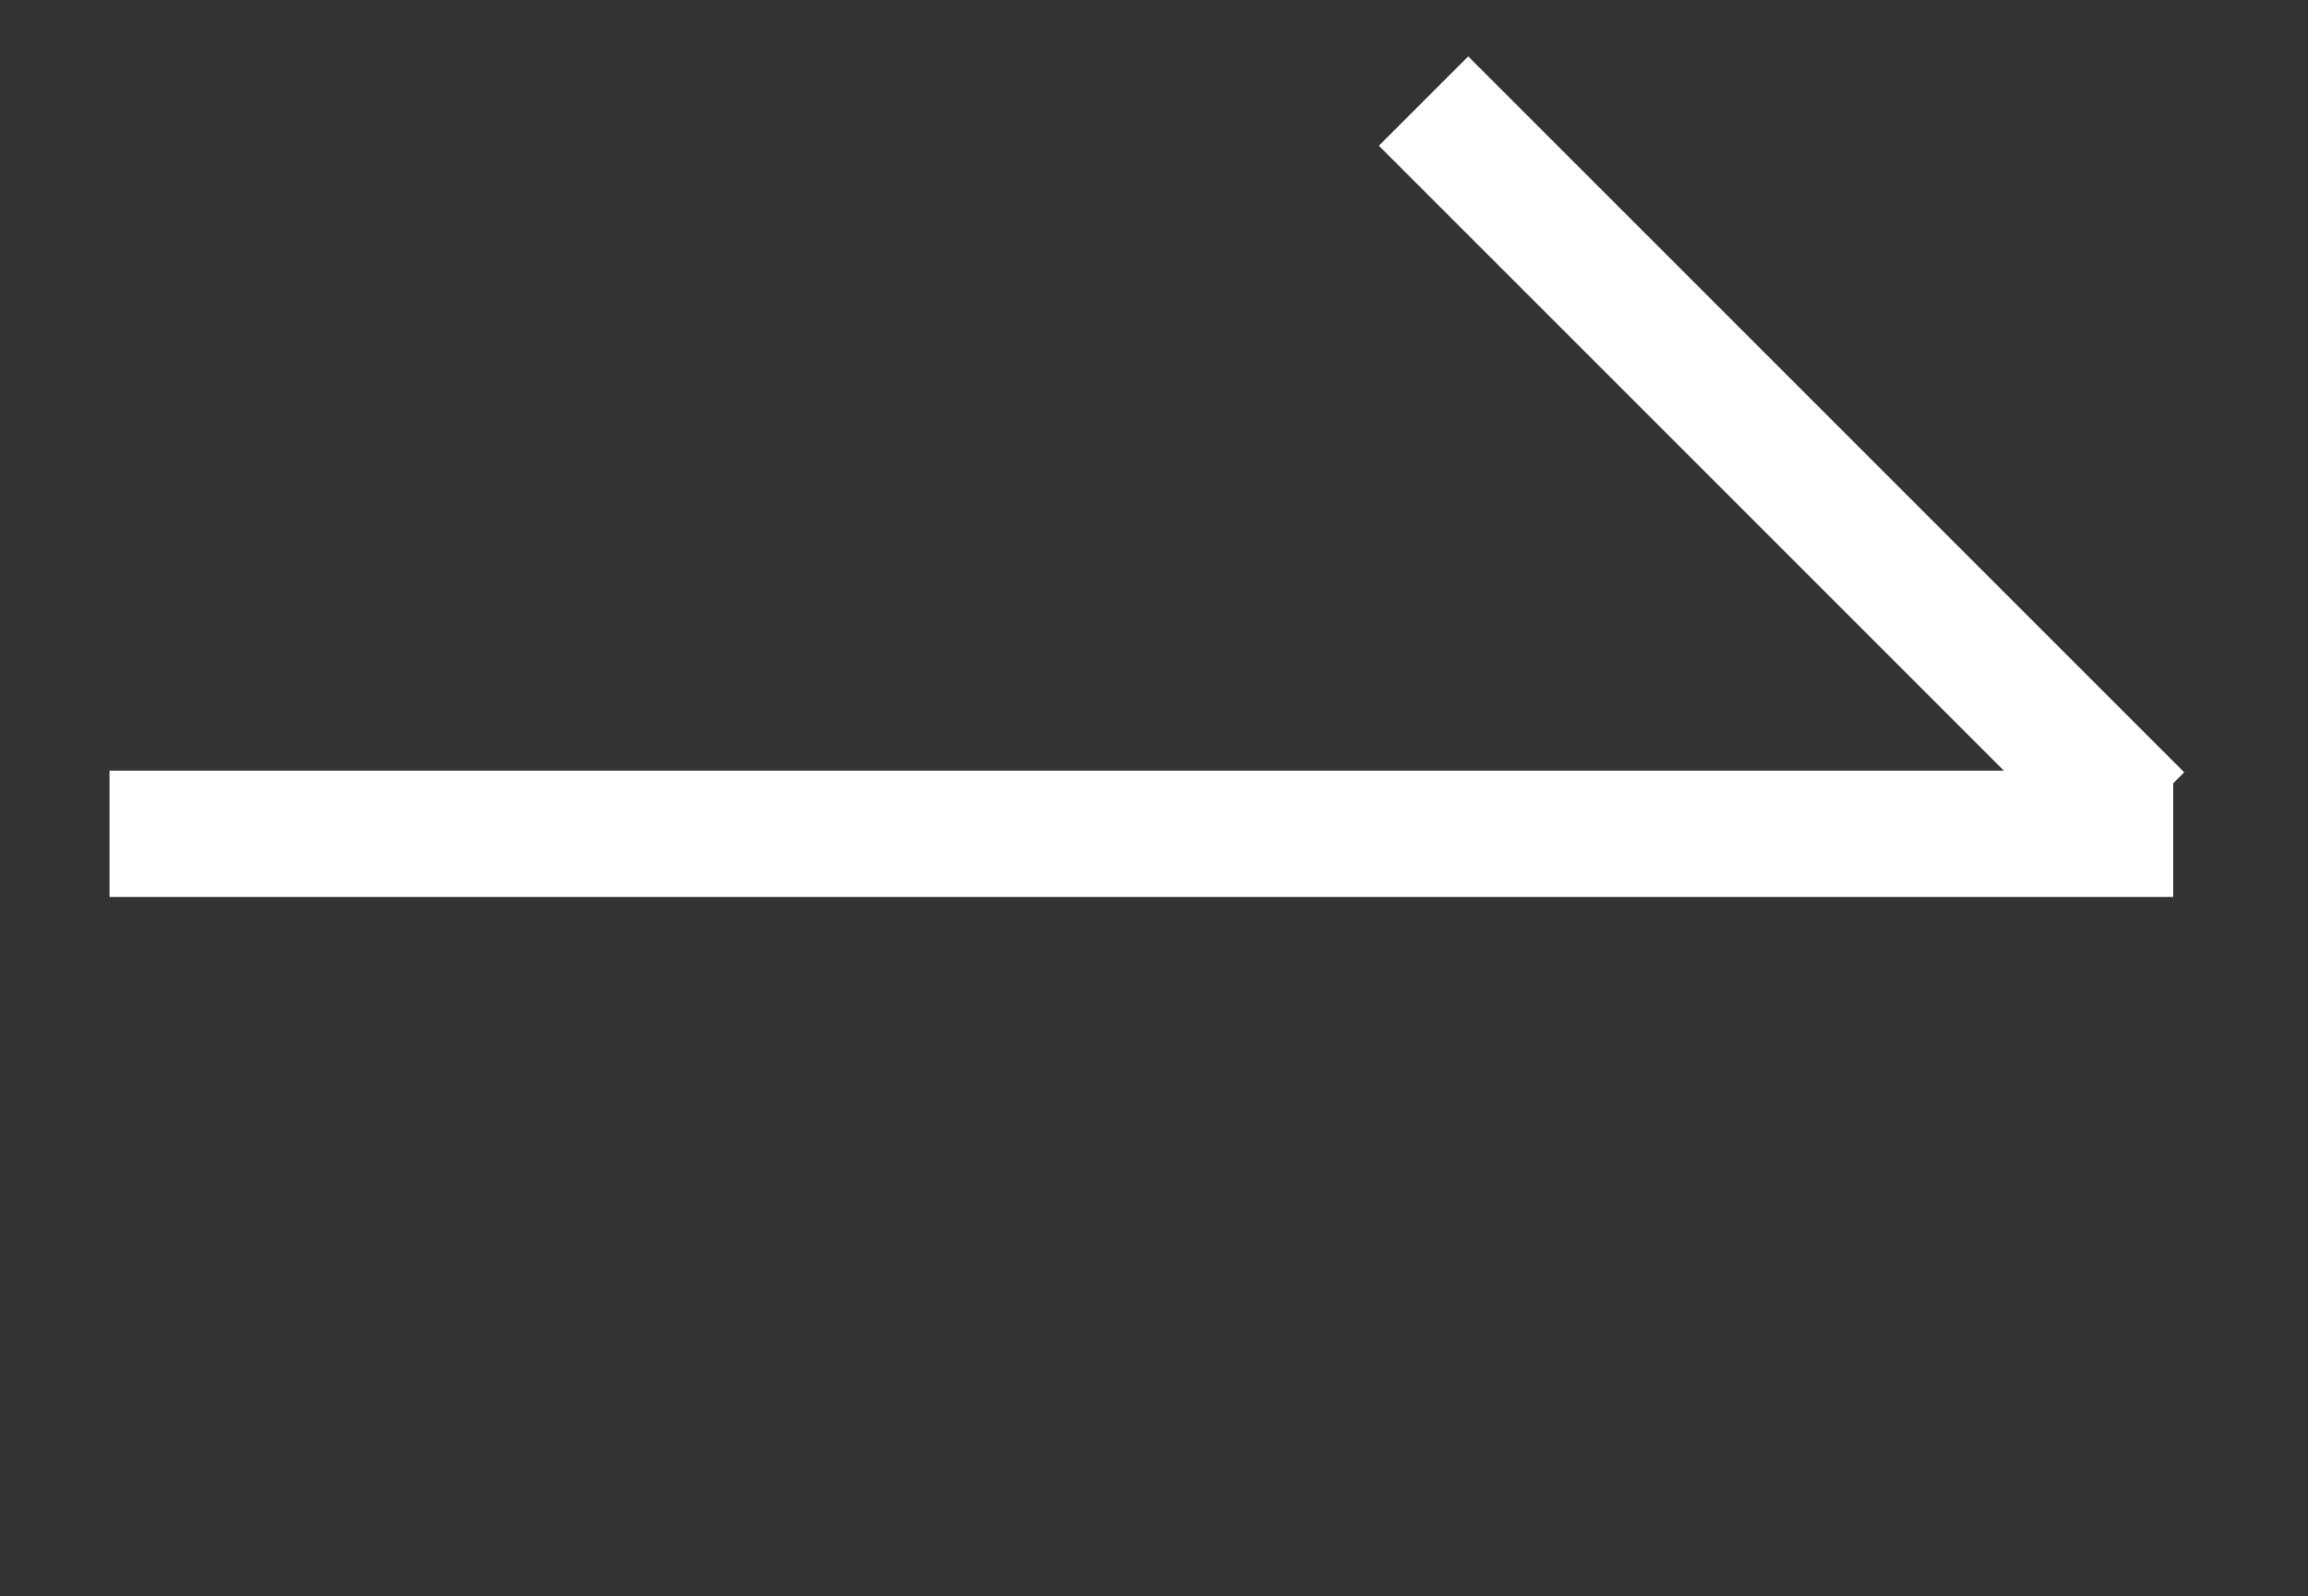<?xml version="1.0" encoding="UTF-8"?>
<svg id="Layer_1" xmlns="http://www.w3.org/2000/svg" version="1.1" xmlns:xlink="http://www.w3.org/1999/xlink" viewBox="0 0 54.8 37.9">
  <rect x="0" y="0" width="54.8" height="37.9" fill="#333333" stroke="none"/>
  <!-- Generator: Adobe Illustrator 29.2.1, SVG Export Plug-In . SVG Version: 2.1.0 Build 116)  -->
  <defs>
    <style>
      .st0 {
        display: none;
        stroke-width: 2px;
      }

      .st0, .st1 {
        fill: #962732;
        stroke: #fff;
        stroke-miterlimit: 10;
      }

      .st1 {
        stroke-width: 3px;
      }
    </style>
  </defs>
  <rect class="st0" x="-14.8" y="-15.9" width="100.6" height="74.8"/>
  <line class="st1" x1="2.6" y1="19.8" x2="51.6" y2="19.8"/>
  <line class="st1" x1="33.8" y1="2.4" x2="50.8" y2="19.4"/>
</svg>